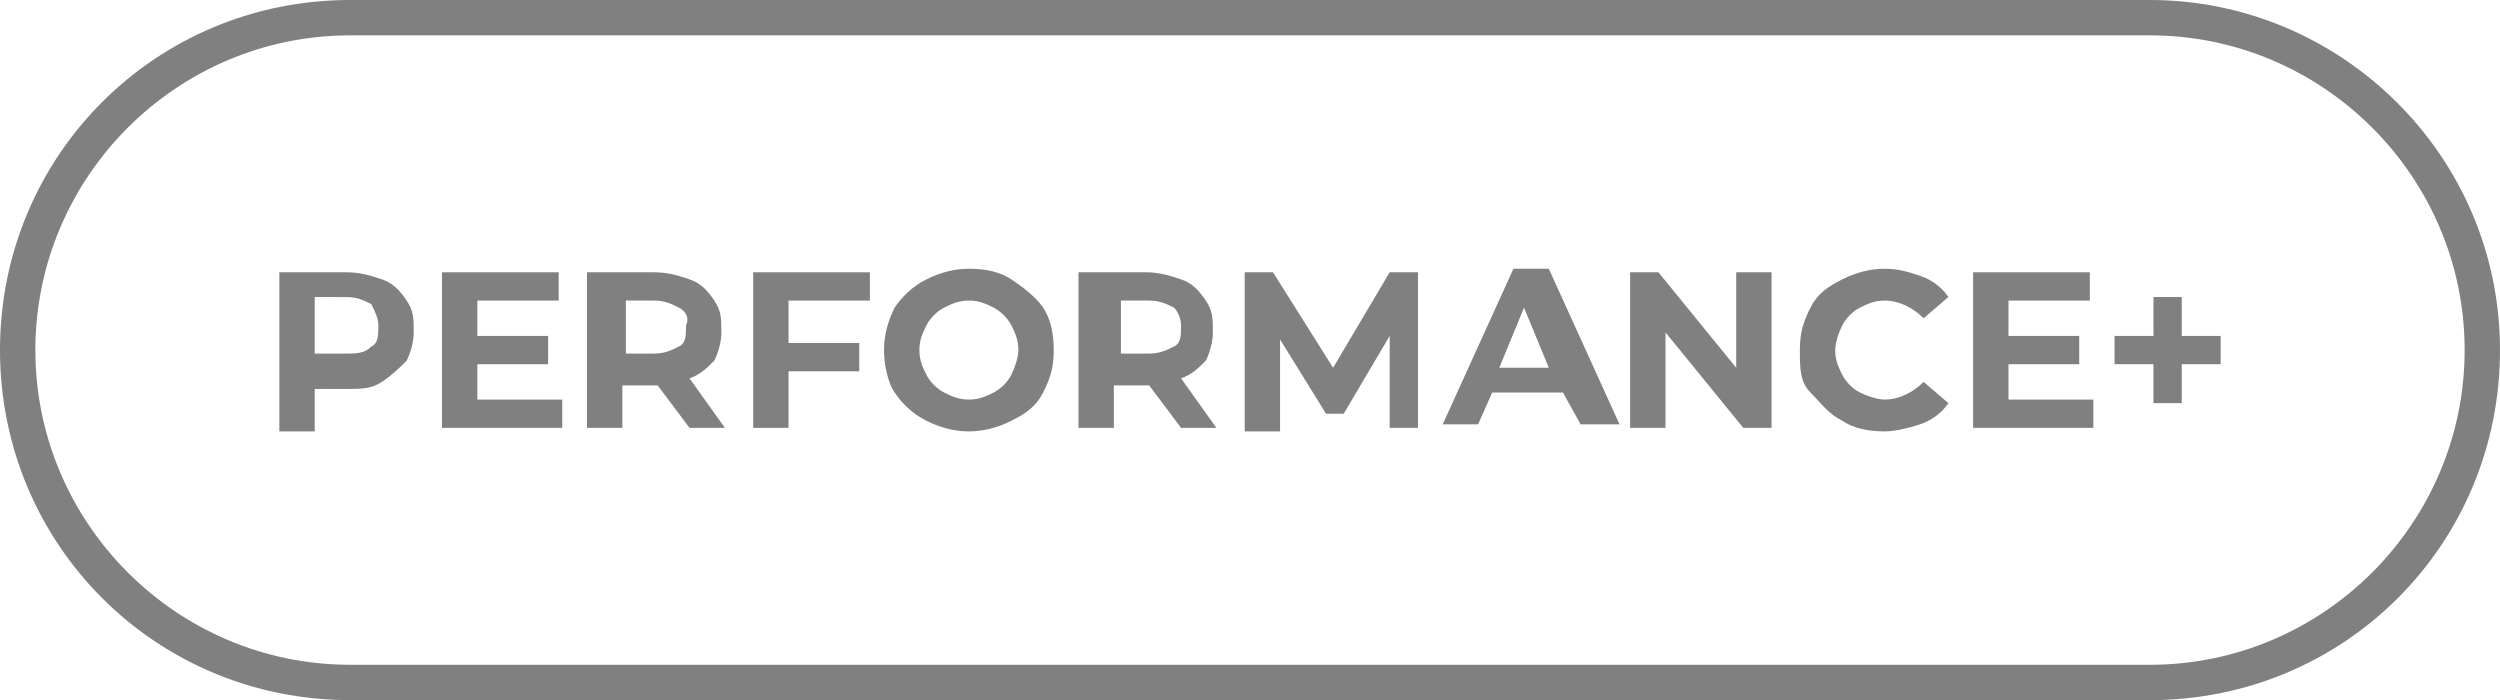 <?xml version="1.0" encoding="utf-8"?>
<!-- Generator: Adobe Illustrator 26.4.1, SVG Export Plug-In . SVG Version: 6.00 Build 0)  -->
<svg version="1.1" id="artwork" xmlns="http://www.w3.org/2000/svg" xmlns:xlink="http://www.w3.org/1999/xlink" x="0px" y="0px"
	 viewBox="0 0 70.7 19.8" style="enable-background:new 0 0 70.7 19.8;" xml:space="preserve">
<style type="text/css">
	.st0{fill:#808080;}
</style>
<g>
	<g>
		<path class="st0" d="M60.8,1c4.9,0,8.9,4,8.9,8.9c0,4.9-4,8.9-8.9,8.9H9.9C5,18.8,1,14.8,1,9.9S5,1,9.9,1H60.8 M60.8,0H9.9
			C4.4,0,0,4.4,0,9.9v0c0,5.5,4.4,9.9,9.9,9.9h50.9c5.5,0,9.9-4.4,9.9-9.9v0C70.7,4.4,66.2,0,60.8,0L60.8,0z"/>
	</g>
	<g>
		<path class="st0" d="M10.8,7.9c0.3,0.1,0.5,0.3,0.7,0.6s0.2,0.5,0.2,0.9c0,0.3-0.1,0.6-0.2,0.8c-0.2,0.2-0.4,0.4-0.7,0.6
			s-0.6,0.2-1,0.2H8.9v1.2h-1V7.7h1.9C10.2,7.7,10.5,7.8,10.8,7.9z M10.5,9.8c0.2-0.1,0.2-0.3,0.2-0.6c0-0.2-0.1-0.4-0.2-0.6
			c-0.2-0.1-0.4-0.2-0.7-0.2H8.9V10h0.8C10.1,10,10.3,10,10.5,9.8z"/>
		<path class="st0" d="M15.9,11.3v0.8h-3.4V7.7h3.3v0.8h-2.3v1h2v0.8h-2v1H15.9z"/>
		<path class="st0" d="M19.5,12.1l-0.9-1.2h-0.1h-0.9v1.2h-1V7.7h1.9c0.4,0,0.7,0.1,1,0.2s0.5,0.3,0.7,0.6s0.2,0.5,0.2,0.9
			c0,0.3-0.1,0.6-0.2,0.8c-0.2,0.2-0.4,0.4-0.7,0.5l1,1.4H19.5z M19.2,8.7c-0.2-0.1-0.4-0.2-0.7-0.2h-0.8v1.5h0.8
			c0.3,0,0.5-0.1,0.7-0.2c0.2-0.1,0.2-0.3,0.2-0.6C19.5,9,19.4,8.8,19.2,8.7z"/>
		<path class="st0" d="M22.3,8.5v1.2h2v0.8h-2v1.6h-1V7.7h3.3v0.8H22.3z"/>
		<path class="st0" d="M26.2,11.9c-0.4-0.2-0.7-0.5-0.9-0.8S25,10.3,25,9.9s0.1-0.8,0.3-1.2c0.2-0.3,0.5-0.6,0.9-0.8
			c0.4-0.2,0.8-0.3,1.2-0.3c0.5,0,0.9,0.1,1.2,0.3s0.7,0.5,0.9,0.8c0.2,0.3,0.3,0.7,0.3,1.2s-0.1,0.8-0.3,1.2s-0.5,0.6-0.9,0.8
			s-0.8,0.3-1.2,0.3C27,12.2,26.6,12.1,26.2,11.9z M28.1,11.1c0.2-0.1,0.4-0.3,0.5-0.5c0.1-0.2,0.2-0.5,0.2-0.7
			c0-0.3-0.1-0.5-0.2-0.7c-0.1-0.2-0.3-0.4-0.5-0.5c-0.2-0.1-0.4-0.2-0.7-0.2c-0.3,0-0.5,0.1-0.7,0.2c-0.2,0.1-0.4,0.3-0.5,0.5
			C26.1,9.4,26,9.6,26,9.9c0,0.3,0.1,0.5,0.2,0.7c0.1,0.2,0.3,0.4,0.5,0.5c0.2,0.1,0.4,0.2,0.7,0.2C27.7,11.3,27.9,11.2,28.1,11.1z"
			/>
		<path class="st0" d="M33.4,12.1l-0.9-1.2h-0.1h-0.9v1.2h-1V7.7h1.9c0.4,0,0.7,0.1,1,0.2s0.5,0.3,0.7,0.6s0.2,0.5,0.2,0.9
			c0,0.3-0.1,0.6-0.2,0.8c-0.2,0.2-0.4,0.4-0.7,0.5l1,1.4H33.4z M33.2,8.7c-0.2-0.1-0.4-0.2-0.7-0.2h-0.8v1.5h0.8
			c0.3,0,0.5-0.1,0.7-0.2c0.2-0.1,0.2-0.3,0.2-0.6C33.4,9,33.3,8.8,33.2,8.7z"/>
		<path class="st0" d="M39.3,12.1l0-2.6l-1.3,2.2h-0.5l-1.3-2.1v2.6h-1V7.7h0.8l1.7,2.7l1.6-2.7h0.8l0,4.4H39.3z"/>
		<path class="st0" d="M44.2,11.1h-2l-0.4,0.9h-1l2-4.4h1l2,4.4h-1.1L44.2,11.1z M43.8,10.4l-0.7-1.7l-0.7,1.7H43.8z"/>
		<path class="st0" d="M50.1,7.7v4.4h-0.8l-2.2-2.7v2.7h-1V7.7h0.8l2.2,2.7V7.7H50.1z"/>
		<path class="st0" d="M52.1,11.9c-0.4-0.2-0.6-0.5-0.9-0.8s-0.3-0.7-0.3-1.2s0.1-0.8,0.3-1.2s0.5-0.6,0.9-0.8s0.8-0.3,1.2-0.3
			c0.4,0,0.7,0.1,1,0.2c0.3,0.1,0.6,0.3,0.8,0.6L54.4,9c-0.3-0.3-0.7-0.5-1.1-0.5c-0.3,0-0.5,0.1-0.7,0.2c-0.2,0.1-0.4,0.3-0.5,0.5
			c-0.1,0.2-0.2,0.5-0.2,0.7c0,0.3,0.1,0.5,0.2,0.7c0.1,0.2,0.3,0.4,0.5,0.5c0.2,0.1,0.5,0.2,0.7,0.2c0.4,0,0.8-0.2,1.1-0.5l0.7,0.6
			c-0.2,0.3-0.5,0.5-0.8,0.6s-0.7,0.2-1,0.2C52.8,12.2,52.4,12.1,52.1,11.9z"/>
		<path class="st0" d="M59.2,11.3v0.8h-3.4V7.7h3.3v0.8h-2.3v1h2v0.8h-2v1H59.2z"/>
		<path class="st0" d="M62.8,10.3h-1.1v1.1h-0.8v-1.1h-1.1V9.5h1.1V8.4h0.8v1.1h1.1V10.3z"/>
	</g>
</g>
</svg>
